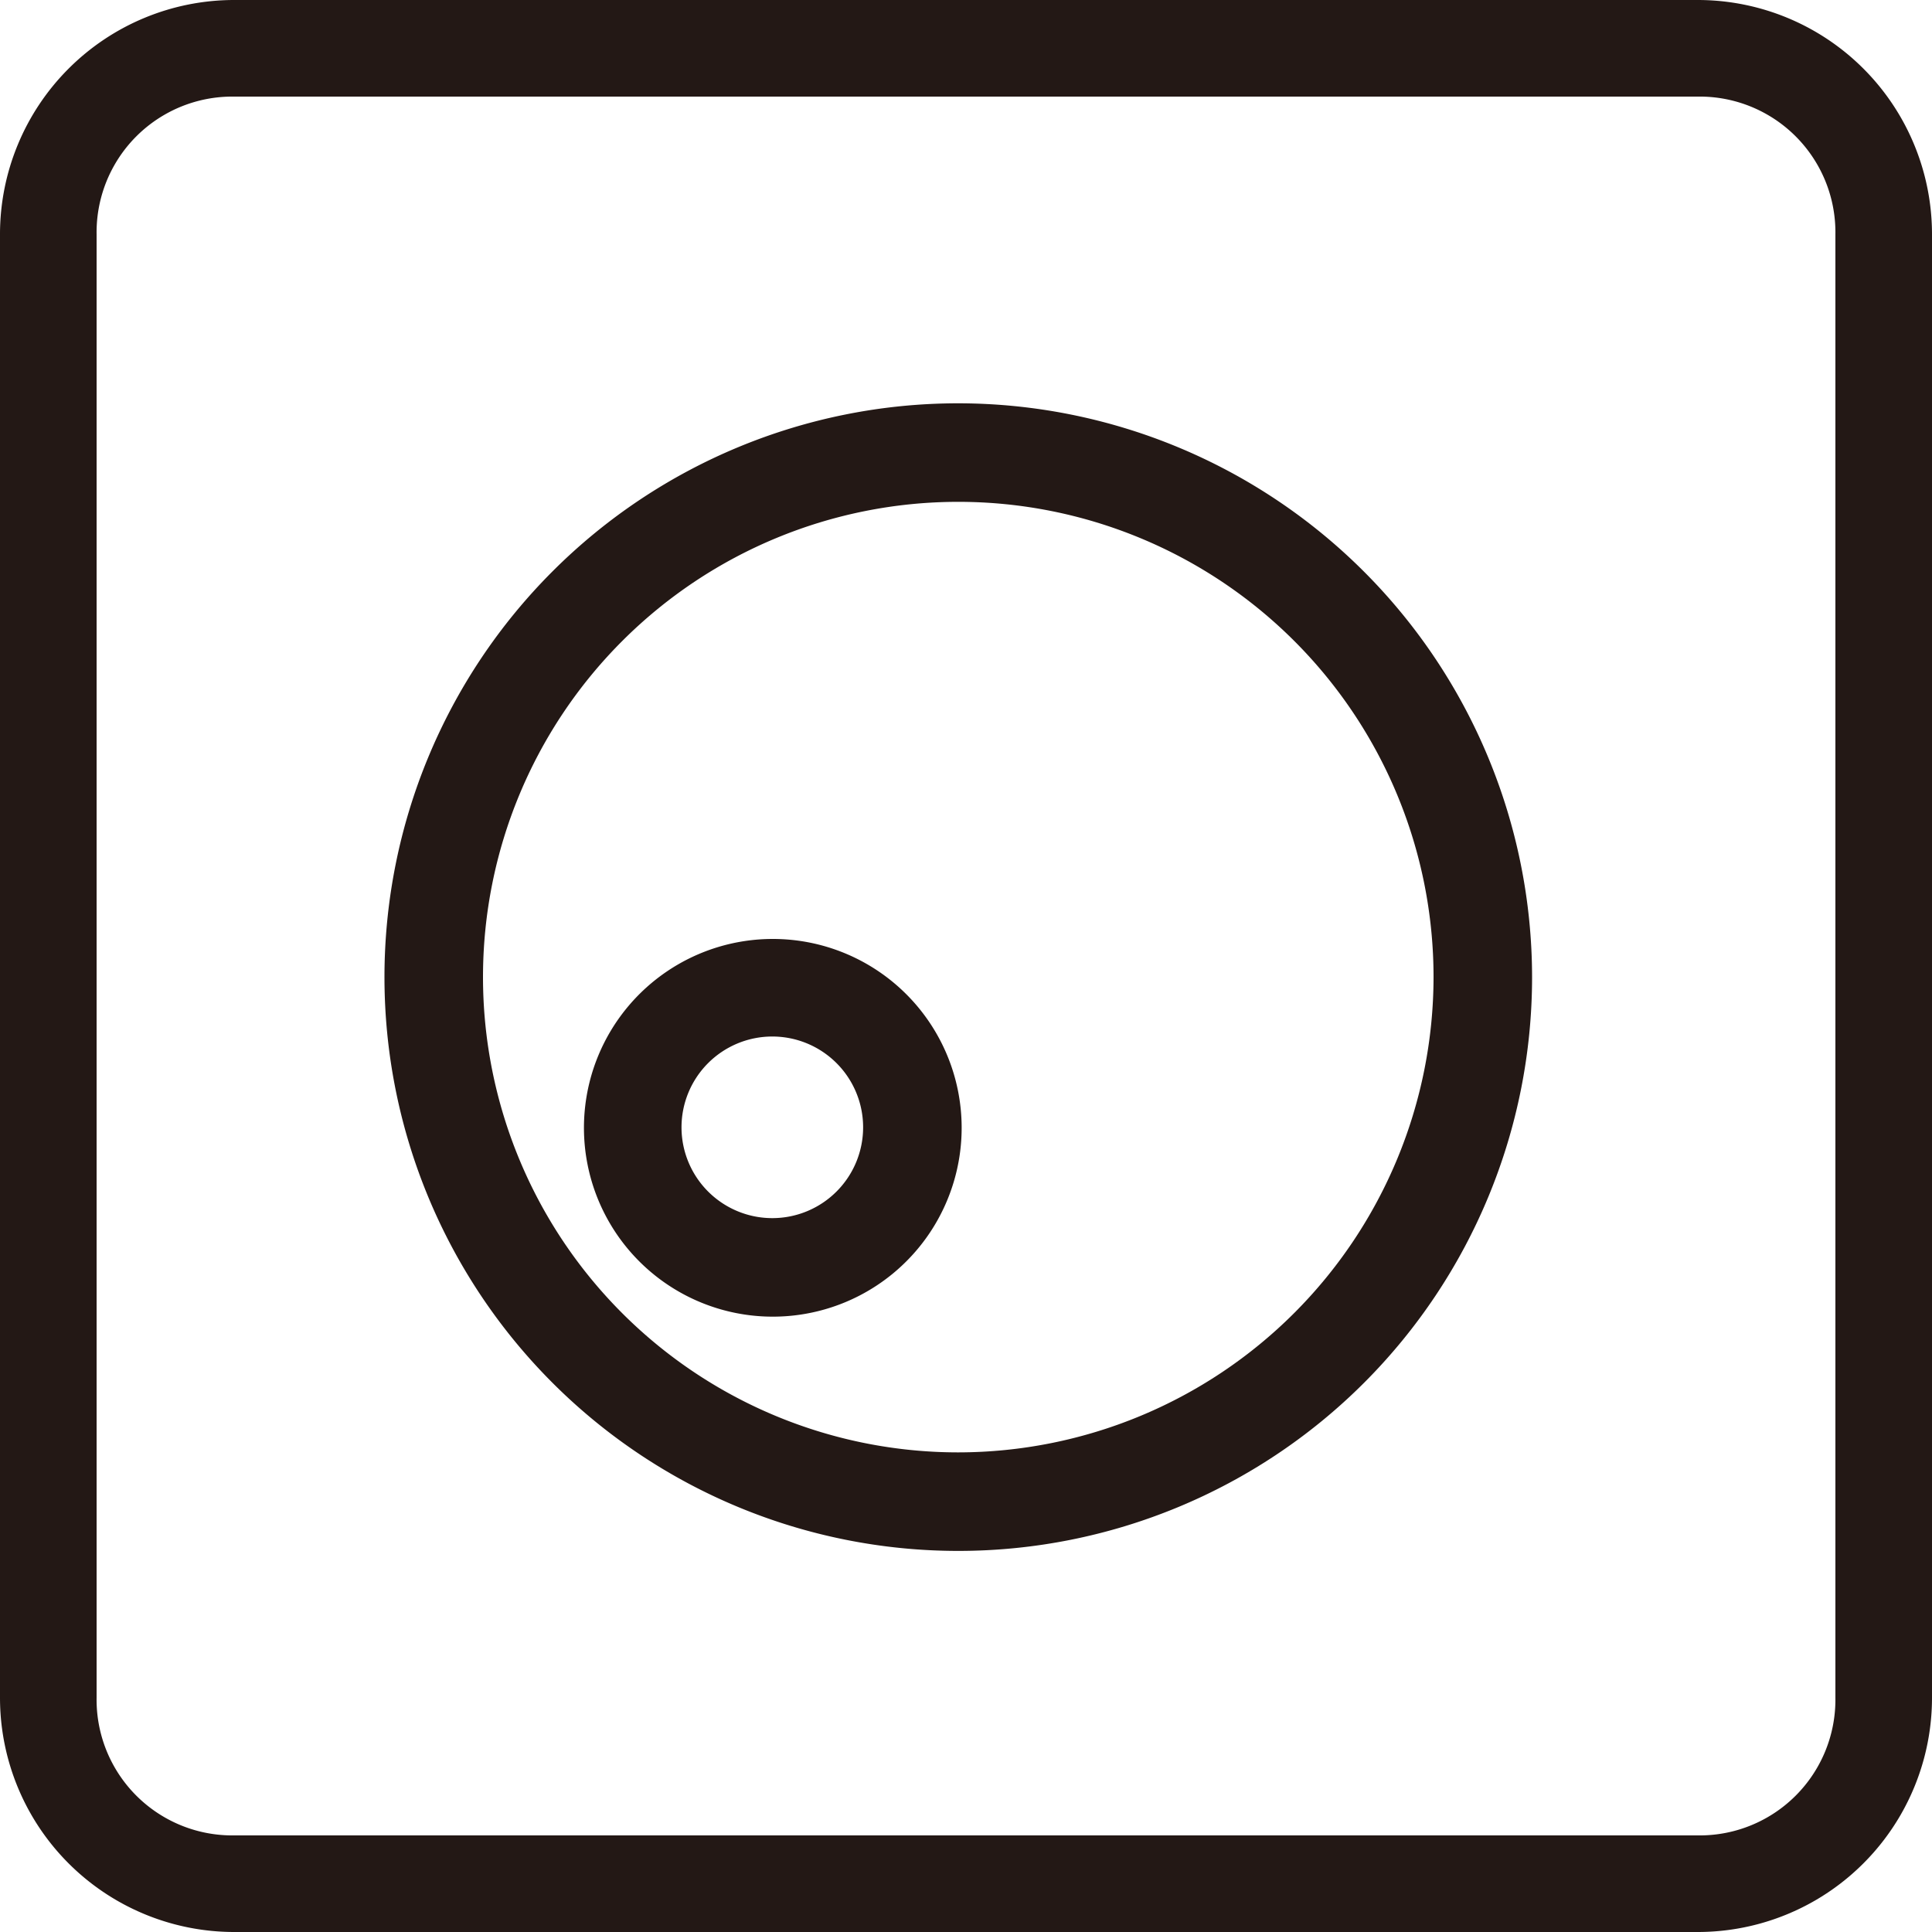 <svg xmlns="http://www.w3.org/2000/svg" viewBox="0 0 40 40"><defs><style>.cls-1{fill:#231815;}</style></defs><title>網站icon_1029</title><g id="圖層_1" data-name="圖層 1"><path class="cls-1" d="M19.84,8.35A11.88,11.88,0,1,0,31.72,20.23,11.89,11.89,0,0,0,19.84,8.35Zm0,21.72a9.84,9.84,0,1,1,9.84-9.84A9.85,9.85,0,0,1,19.84,30.07Z"/><path class="cls-1" d="M16,19.44a3.91,3.91,0,1,0,3.91,3.9A3.91,3.91,0,0,0,16,19.44Zm0,5.78a1.88,1.88,0,1,1,1.87-1.88A1.88,1.88,0,0,1,16,25.22Z"/><path class="cls-1" d="M35.15,0H4.85A4.85,4.85,0,0,0,0,4.85v30.3A4.85,4.85,0,0,0,4.85,40h30.3A4.85,4.85,0,0,0,40,35.15V4.85A4.85,4.85,0,0,0,35.15,0ZM38,35.15A2.81,2.81,0,0,1,35.15,38H4.85A2.81,2.81,0,0,1,2,35.15V4.85A2.81,2.81,0,0,1,4.85,2h30.3A2.81,2.81,0,0,1,38,4.85Z"/></g></svg>